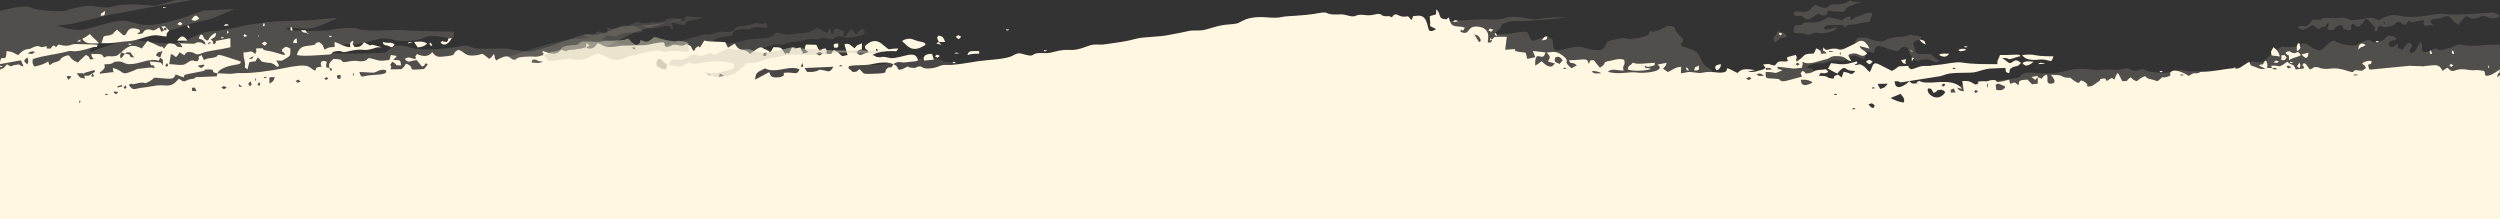 <?xml version="1.0" encoding="UTF-8"?> <!-- Creator: CorelDRAW 2017 --> <svg xmlns="http://www.w3.org/2000/svg" xmlns:xlink="http://www.w3.org/1999/xlink" xml:space="preserve" width="677.333mm" height="59.379mm" style="shape-rendering:geometricPrecision; text-rendering:geometricPrecision; image-rendering:optimizeQuality; fill-rule:evenodd; clip-rule:evenodd" viewBox="0 0 557785.17 48898.54"><rect x="0" y="0" width="557785.17" height="48898.54" fill="#333333" stroke="none"/> <defs> <style type="text/css"> <![CDATA[ .fil5 {fill:#D6D0BD} .fil2 {fill:#FFF7E1} .fil3 {fill:#FFF7E1;fill-opacity:0.102} .fil1 {fill:#FFF7E1;fill-opacity:0.149} .fil0 {fill:#FFF7E1;fill-opacity:0.149} .fil4 {fill:#D5CFBC;fill-opacity:0.502} .fil6 {fill:#D6D0BD;fill-opacity:0.502} ]]> </style> </defs> <g id="Слой_x0020_1">  <path class="fil0" d="M557785.17 3588.33c0,0 -958.8,-958.72 -2266.11,-784.39 -1307.31,174.34 -7800.37,610.05 -9543.4,392.15 -1743.02,-217.9 -1961,-130.69 -4771.7,326.85 -2810.69,457.54 -4967.77,217.82 -6166.13,-65.39 -1198.36,-283.2 -2178.82,65.39 -3072.16,392.23 -893.33,326.85 -936.98,936.9 -2069.95,348.59 -1132.97,-588.31 -2483.76,43.48 -2941.38,87.13 -457.62,43.65 -2462.11,326.93 -2680,152.59 -217.9,-174.34 -1154.8,-501.18 -1154.8,-501.18l-1699.54 65.39c0,0 -653.61,108.95 -1285.49,0 -631.87,-108.95 -1873.8,43.56 -1873.8,43.56l-414.06 348.59 -1808.41 -21.74 -610.05 762.56c0,0 -653.7,871.59 -1329.13,697.26 -675.44,-174.34 -1394.44,43.65 -1394.44,217.9 0,174.25 566.4,631.87 1220.1,566.49 653.7,-65.39 1939.1,-1242.01 2353.16,-915.16 414.06,326.85 740.82,936.98 1220.18,653.7 479.36,-283.28 1307.31,-501.18 1307.31,-501.18 0,0 828.03,-1220.18 762.64,-566.49 -65.39,653.7 -588.31,1024.02 -21.82,1307.31 566.49,283.28 1220.18,174.34 1416.26,-305.03 196.08,-479.36 1568.85,-936.9 1699.54,-522.92 130.69,413.97 -152.59,610.13 631.79,806.21 784.39,196.08 1546.95,239.72 1307.31,-370.41 -239.64,-610.13 370.49,-1154.88 675.52,-762.64 305.03,392.23 675.52,719 1154.8,370.41 479.28,-348.59 827.95,-784.39 936.9,-936.9 108.95,-152.51 392.23,-1263.75 1198.36,-217.9 806.13,1045.85 1525.21,1350.95 1307.31,1655.98 -217.9,305.03 -43.65,718.92 283.2,697.18 326.85,-21.74 544.75,-1263.66 544.75,-1263.66 0,0 980.46,348.59 1154.8,-21.82 174.34,-370.41 -239.72,-1111.15 152.51,-762.56 392.23,348.59 -1089.41,1372.69 479.36,1045.85 1568.77,-326.85 1547.03,-152.51 1852.06,-697.26 305.03,-544.75 1394.44,-544.66 1394.44,-196.08 0,348.59 1176.54,392.15 1176.54,392.15 0,0 370.49,-1198.36 828.03,-784.39 457.54,413.97 893.33,174.25 1568.77,43.56 675.44,-130.69 1263.66,-305.03 1481.56,-261.46 217.9,43.56 -43.56,392.23 -87.13,762.64 -43.56,370.41 653.61,653.53 1045.85,435.71 392.23,-217.82 239.64,-65.39 980.46,0 740.82,65.39 -1089.41,-827.87 -305.03,-1220.1 784.39,-392.23 1220.18,-305.11 1961,-392.23 740.82,-87.13 1590.59,-1089.41 2505.67,21.82 915.08,1111.23 1721.28,1568.77 1873.8,1307.31 152.51,-261.46 -566.57,152.43 305.03,-653.7 871.59,-806.13 936.9,-1525.21 1743.11,-936.9 806.21,588.31 1699.46,261.54 2178.82,87.21 479.36,-174.34 1045.85,-566.57 1743.11,-196.16 697.26,370.41 1350.95,326.85 1634.16,392.23 283.2,65.39 1416.34,-522.92 1416.34,-522.92z"></path> <path class="fil0" d="M440998.39 19406.8l3137.54 -1307.31c0,0 6275.08,-435.8 6623.67,-1045.85 348.59,-610.05 784.39,-1045.85 3660.46,-784.39 2876.08,261.46 4531.98,87.21 7146.59,-610.05 2614.62,-697.26 5926.49,0 5926.49,0 0,0 2614.54,-261.54 4009.05,-87.21 1394.52,174.34 2832.43,-501.27 3333.62,-305.11 501.18,196.16 1133.06,610.21 1590.59,566.57 457.54,-43.65 1241.92,-370.41 1503.38,-435.8 261.46,-65.39 958.8,392.23 1503.47,544.75 544.66,152.51 3682.21,522.84 4902.39,130.69 1220.18,-392.15 2309.59,-566.57 3355.44,-283.28 1045.85,283.28 3420.74,43.65 4597.36,43.65 1176.62,0 5599.65,-261.46 6384.03,-435.8 784.39,-174.34 1089.49,217.9 1961,-631.87 871.51,-849.77 2026.31,-1198.44 2614.62,-958.72 588.31,239.72 1939.1,87.21 2069.87,-283.2 130.77,-370.41 3486.21,-3159.36 3791.24,-3093.98 305.03,65.39 2854.34,152.51 3507.95,-65.39 653.61,-217.9 1198.36,-1132.97 2353.16,-348.59 1154.8,784.39 2266.03,1546.95 3159.36,980.46 893.33,-566.49 2048.13,-2483.93 3028.59,-1743.11 980.46,740.82 4205.21,1089.41 4662.75,740.82 457.54,-348.59 2091.61,-1111.23 2701.74,-1089.41 610.13,21.82 588.31,980.46 2462.11,370.41 1873.8,-610.05 1089.41,-1786.67 3028.59,-1111.23 1939.18,675.44 -762.64,849.77 -936.9,1307.31 -174.25,457.54 -65.3,1111.23 697.26,1002.28 762.56,-108.95 1285.57,-1111.23 1263.75,-522.92 -21.82,588.31 -326.85,719 239.64,893.33 566.49,174.34 653.7,392.15 1002.28,-65.39 348.59,-457.54 828.03,-1546.95 1590.59,-1024.02 762.56,522.92 -283.28,1329.13 -239.72,1459.82 43.56,130.69 -21.74,936.98 849.77,435.8 871.51,-501.18 1307.31,-2680 1786.67,-2004.57 479.36,675.44 -457.62,1873.8 762.56,1939.18 1220.18,65.39 1503.47,-501.18 1873.88,-653.7 370.41,-152.51 806.21,-174.25 1045.85,130.77 239.64,305.03 1590.59,-108.95 1721.28,-152.51 130.69,-43.56 501.02,-261.46 697.18,-152.51 196.16,108.95 1329.21,-522.92 1459.9,-588.31 130.69,-65.39 849.77,-392.23 1721.28,-130.77 871.51,261.46 3399,152.51 3399,152.51l2287.77 -217.82 2549.64 0 0 12615.55 -120708.87 0c0,0 -1503.71,751.86 -1874.04,425.01 -370.33,-326.85 -1242.01,-828.03 -1045.85,-1111.23 196.16,-283.2 261.54,-1459.82 348.67,-1917.36 87.13,-457.54 1438.08,-719 1568.77,-675.44 130.69,43.56 849.69,239.64 1285.49,-65.39 435.8,-305.03 1394.44,-806.21 1612.33,-588.31 217.9,217.9 1263.75,697.18 1547.03,784.39 283.28,87.21 479.69,-32.78 479.69,-32.78z"></path> <path class="fil0" d="M396026.47 14907.69c305.03,-893.33 1699.46,-980.46 1917.36,-893.33 217.9,87.13 980.46,-871.59 980.46,-1002.28 0,-130.69 588.31,152.51 1416.26,65.39 827.95,-87.13 1612.42,522.92 2069.95,-261.46 457.54,-784.39 1764.93,65.39 2571.05,-631.87 806.13,-697.26 1416.18,-1590.51 2222.38,-1350.87 806.21,239.64 2723.57,522.92 3573.34,108.95 849.77,-413.97 2614.62,-326.93 2832.52,-762.64 217.9,-435.71 413.97,-1699.46 1263.75,-1764.85 849.77,-65.39 1743.11,-65.47 1982.74,130.69 239.64,196.16 2788.95,1133.06 3660.46,501.18 871.51,-631.87 2592.88,-806.21 3791.24,-849.77 1198.36,-43.56 1459.9,-501.1 2048.13,-392.15 588.23,108.95 2549.15,196.08 2309.51,610.05 -239.64,413.97 -1830.23,849.85 -1808.41,1176.62 21.82,326.77 261.46,936.9 370.41,1285.49 108.95,348.59 21.74,1133.06 1198.36,1176.62 1176.62,43.56 2178.82,-196.16 2505.67,130.69 326.85,326.85 1045.93,1089.41 1329.13,1089.41 283.2,0 435.71,610.13 -174.34,610.13 -610.05,0 -1568.77,-762.73 -2505.67,-675.52 -936.9,87.21 -1655.98,566.49 -2331.42,174.34 -675.44,-392.15 -326.85,-217.82 -980.46,-1176.54 -653.61,-958.72 -370.41,-1961.09 -1568.77,-1721.37 -1198.36,239.72 -501.18,1220.18 -2309.59,740.82 -1808.41,-479.36 -3137.62,-1220.1 -3573.34,-915.08 -435.71,305.03 -784.3,1241.84 -740.74,1438 43.56,196.16 -1307.31,-479.28 -1830.23,-174.25 -522.92,305.03 283.28,1634.16 -522.92,1568.77 -806.21,-65.39 -1546.95,-1045.93 -2571.05,-653.7 -1024.11,392.23 -1394.44,1154.71 -1982.74,1089.41 -588.31,-65.3 -2113.6,-239.72 -2810.78,0 -697.18,239.72 -1634.07,653.7 -2113.43,544.75 -479.36,-108.95 -2244.29,326.85 -2244.29,326.85 0,0 -740.82,370.41 -980.46,522.92 -239.64,152.51 653.61,152.59 1154.8,326.85 501.18,174.25 588.31,653.61 217.9,1220.1 -370.41,566.49 610.05,2091.69 610.05,2091.69 0,0 588.31,1677.8 -152.51,2069.95 -740.82,392.15 -2200.64,1111.15 -3464.39,1329.05 -1263.75,217.9 -7582.47,544.75 -9172.98,762.64 -1590.51,217.9 -5054.9,-1067.67 -5054.9,-1067.67 0,0 1655.9,-4771.7 1982.74,-4858.82 326.85,-87.13 1547.03,-457.54 2941.47,-827.95 1394.44,-370.41 2658.18,-1154.8 2658.18,-1154.8l1285.57 43.56z"></path> <path class="fil0" d="M396832.6 7020.27c-174.25,-21.82 -392.15,-43.65 -457.54,501.1 -65.39,544.75 -719.08,544.75 -653.7,1111.23 65.39,566.49 -43.48,1111.15 784.47,457.54 827.95,-653.61 893.25,-697.26 1329.05,-675.44 435.8,21.82 915.16,-43.48 653.7,-610.05 -261.46,-566.57 -1655.98,-784.39 -1655.98,-784.39z"></path> <path class="fil0" d="M400209.86 3250.86c0,0 -217.98,-762.64 915.08,-697.26 1133.06,65.39 1960.92,283.28 2614.62,-305.03 653.7,-588.31 936.9,-1242.01 1568.77,-1067.67 631.87,174.34 1416.26,893.25 2309.59,457.54 893.33,-435.71 0,-348.51 1045.85,-588.23 1045.85,-239.72 87.13,-0.08 1459.82,-87.21 1372.69,-87.13 1568.77,-261.38 1743.11,-326.77 174.34,-65.39 784.47,-653.61 1133.06,-479.36 348.59,174.25 0,261.46 1132.97,261.46 1132.97,0 1220.18,-21.82 1220.18,-21.82 0,0 -2178.99,762.64 -2919.73,1067.67 -740.74,305.03 -501.18,1198.36 -1416.26,1198.36 -915.08,0 -1525.21,-283.28 -1917.36,-130.77 -392.15,152.51 -1024.02,-479.28 -1350.87,87.21 -326.85,566.49 -87.13,871.51 -1045.85,827.95 -958.72,-43.56 -435.71,-828.03 -1459.82,-130.77 -1024.11,697.26 -1655.9,1198.44 -2353.16,915.16 -697.26,-283.28 -740.9,-893.33 -1459.9,-675.44 -719,217.9 -1220.1,-305.03 -1220.1,-305.03z"></path> <path class="fil0" d="M400493.06 5669.31c0,0 -806.13,1503.38 87.21,1677.72 893.33,174.34 1655.98,-87.04 2091.69,196.16 435.71,283.2 893.25,348.59 1699.46,-65.39 806.21,-413.97 958.72,-43.56 1961,-43.56 1002.28,0 2636.44,-435.8 2832.52,-631.87 196.08,-196.08 1132.97,-697.18 675.44,-675.44 -457.54,21.74 -2287.85,675.44 -2701.83,413.97 -413.97,-261.46 87.29,-958.64 1045.93,-936.9 958.64,21.74 2919.64,-21.82 2919.64,-21.82l588.31 544.75c0,0 239.64,-435.8 610.05,-544.75 370.41,-108.95 1176.54,-152.43 1438,-130.69 261.46,21.74 1307.39,-348.59 1764.93,-370.41 457.54,-21.82 1590.51,-217.9 1590.51,-217.9 0,0 784.47,-1808.41 610.13,-1939.18 -174.34,-130.77 -980.46,-130.69 -1568.77,108.95 -588.31,239.64 -1808.49,784.47 -2004.57,740.82 -196.08,-43.65 -958.72,849.69 -1220.18,653.61 -261.46,-196.08 370.41,-1045.76 -784.39,-610.05 -1154.8,435.71 -893.33,915.08 -1568.77,653.61 -675.44,-261.46 -130.69,-195.99 -827.95,-283.2 -697.26,-87.21 -1677.72,-370.41 -1677.72,-370.41 0,0 -87.21,-43.65 -697.26,348.59 -610.05,392.23 -1721.28,762.64 -1721.28,762.64 0,0 -1198.44,87.13 -1372.69,87.13 -174.25,0 -1808.33,-87.13 -1895.54,174.34 -87.21,261.46 -893.42,479.28 -1024.11,435.71 -130.69,-43.56 -849.77,43.56 -849.77,43.56z"></path> <path class="fil0" d="M322032.63 4754.57c1176.62,0 8802.57,-523.01 9543.4,-435.8 740.82,87.21 3093.98,174.34 4444.85,-348.59 1350.87,-522.92 4052.7,0.08 4967.77,174.34 915.08,174.25 1394.44,348.67 3399,-43.56 2004.57,-392.23 5490.7,-174.34 5229.24,-174.34 -261.46,0 -8671.88,871.59 -10327.78,740.82 -1655.9,-130.77 -4314.16,348.67 -4401.29,1263.75 -87.13,915.08 -3137.54,1830.15 174.34,1699.46 3311.88,-130.69 5534.34,-1089.33 5926.49,-130.69 392.15,958.64 566.57,2048.05 1786.67,1394.44 1220.1,-653.61 3442.65,-740.82 3616.9,0 174.25,740.82 -87.13,2658.18 1307.31,2353.16 1394.44,-305.03 4096.26,-1002.28 5011.34,-784.39 915.08,217.9 4314.08,1307.31 5098.46,305.03 784.39,-1002.28 392.32,-1263.75 1089.49,-1568.77 697.18,-305.03 3573.26,-958.64 4096.18,-610.05 522.92,348.59 4314.08,-348.59 4706.31,-827.95 392.23,-479.36 261.46,-1045.85 958.72,-740.82 697.26,305.03 3268.31,-1176.62 3268.31,-1176.62 0,0 1612.33,-348.51 1830.23,610.13 217.9,958.64 1045.85,1394.44 1655.9,2222.38 610.05,827.95 -1612.33,1263.83 697.26,1917.44 2309.59,653.61 2745.31,1263.66 3224.67,2222.38 479.36,958.72 653.61,1525.21 1307.31,2004.57 653.7,479.36 1307.31,871.51 1307.31,871.51 0,0 -174.34,2004.57 87.13,2222.47 261.46,217.9 -4706.31,1568.77 -4706.31,1568.77l-44317.81 2048.13 -10981.39 -16777.2z"></path> <path class="fil1" d="M-0 2440.28c0,0 5532.86,-1568.77 6840.17,-784.39 1307.31,784.39 7320.85,1045.85 7930.98,697.26 610.13,-348.59 4444.85,-1220.18 5752.16,-1045.85 1307.31,174.34 3224.75,697.26 5316.44,0 2091.69,-697.26 8715.36,0 8715.36,0l4706.31 -1307.31 3573.34 0c0,0 -11678.65,2004.57 -12724.5,2266.03 -1045.85,261.46 -5664.95,958.72 -6885.13,1307.31 -1220.18,348.59 -5316.44,1307.31 -5316.44,1307.31l-1917.36 435.71 -3224.67 435.8c0,0 3747.67,1220.1 5752.16,871.51 2004.49,-348.59 6798.01,-2091.61 9151.16,-2004.49 2353.16,87.13 3224.59,1481.64 7495.18,784.39 4270.6,-697.26 10197.01,-3050.41 10197.01,-3050.41l6972.34 -348.59 -5142.11 2178.82c0,0 -6187.96,1394.52 -7320.93,2004.57 -1132.97,610.05 -6187.87,1481.56 -6187.87,1481.56l-5926.49 871.59 -7669.52 1568.77 87.13 1568.77c0,0 7756.64,-3224.75 10022.67,-2788.95 2266.03,435.8 8976.91,1307.23 10894.27,348.59 1917.36,-958.64 4357.72,-2265.95 6187.96,-2265.95 1830.23,0 7146.59,-1220.26 7930.98,-1394.52 784.39,-174.25 2091.69,-261.46 4183.39,-610.05 2091.69,-348.59 10284.14,-348.59 10807.06,-522.92 522.92,-174.34 5054.98,-435.8 5054.98,-435.8 0,0 -3573.34,1830.23 -5665.03,2266.03 -2091.69,435.8 -6362.29,-610.05 -5665.03,174.34 697.26,784.39 9325.5,348.59 9325.5,348.59 0,0 4706.39,-1045.76 6710.88,-348.59 2004.49,697.18 6885.21,174.34 9151.16,261.46 2265.95,87.13 6972.26,261.46 6972.26,261.46l5142.11 87.13c0,0 348.59,1568.77 -522.92,1568.77 -871.51,0 -4009.14,-1220.18 -6187.96,-174.34 -2178.82,1045.85 -6100.66,697.26 -6710.8,435.8 -610.13,-261.46 -2004.49,-523.01 -3399,-174.34 -1394.52,348.67 -2789.04,697.34 -4532.06,1133.06 -1743.02,435.71 -1830.23,-435.71 -3921.93,261.46 -2091.69,697.18 -6013.62,1830.23 -6013.62,1830.23 0,0 3137.54,-348.67 4706.31,-87.21 1568.77,261.46 10371.26,0 11242.86,-87.13 871.59,-87.13 1307.31,-2527.49 5490.7,-1220.18 4183.39,1307.31 12637.37,-435.71 12637.37,-435.71 0,0 1394.52,522.84 2004.57,697.18 610.05,174.34 6798.01,0 6798.01,0 0,0 3921.93,697.26 5316.36,697.26 1394.44,0 8453.9,-2527.49 8453.9,-2527.49 0,0 4270.6,-1830.23 5577.91,-1307.31 1307.31,522.92 5403.49,-1481.56 5403.49,-1481.56 0,0 2091.69,-435.8 4619.19,-435.8 2527.49,0 8279.65,-958.72 8279.65,-958.72l4183.39 -1132.97 -6145.79 1437.67 -6840.17 2048.46 -6100.75 3137.54 -2614.62 2788.95 -5316.44 2440.36 -24054.48 4357.64 -98483.96 1568.77 -5097.06 0 0 -18999.58z"></path> <path class="fil2" d="M413400.13 24185.67c292.34,-292.34 888.97,379.22 322.24,150.04 -6.59,-2.72 -713.65,241.45 -322.24,-150.04zm-335252.13 -13654.07c-1322.79,-25.36 -2306.63,-811.15 -3511,-1186.91l40.93 1126.71c-1395.18,114.96 -1254.93,21.49 -2265.45,616.39 -398.66,-1017.02 -338.38,-1128.44 -1236.73,-1718.24 -2008.03,552.49 883.53,441.56 -2872.54,904.2 -1236.57,152.35 -1757.27,871.92 -2066.25,2000.94 1528.75,368.27 4884.52,12.85 6761.69,-78.4 1715.77,-83.34 454,-523.09 1994.36,-769.81 1503.8,-240.87 1086.2,429.37 2407.01,102.86 3670.59,-907.17 3201.86,-75.6 5275.02,-537.91 1278.73,-285.18 885.26,-458.44 2445.31,-459.84l-2049.28 -564.26c-555.37,103.18 -129.37,457.46 -1827.02,-547.96 -611.61,846.89 -928.99,1155.7 -2149.75,1037.53 -921.66,-1269.26 42.58,-491.8 -365.22,-1377.8 -832.23,654.68 -568.13,213.2 -581.06,1452.49zm-22635.1 2539.93l1064.29 -544.58c-512.14,862.7 -67.12,594.24 -1064.29,544.58zm-18327.19 -6897.57c-165.19,817.33 236.26,415.87 -581.06,581.06l28.9 -532.97 552.16 -48.09zm-581.06 581.06l-581.97 370.58 -493.44 -1035.06c-1766,1326 -1438.58,293.66 -2659.58,501.43 -1351.12,229.84 -282.87,1148.62 -2340.89,959.87 773.27,-573.82 707.14,-100.55 655.75,-896.46 -3423.21,-1335.14 -2529.63,1738.16 -3740.51,1139.31l-295.97 -250.18c-1443.43,-1284.66 -830.58,-954.6 -1512.11,-488.83 -482.98,330.06 -19.11,404.01 -1028.31,773.35 -528.03,193.28 -700.39,23.31 -1466.16,278.92l-522.59 1539.04c1764.52,13.09 2545.44,-37.63 4133.98,-265.5 1429.85,-205.05 2228.15,-122.78 3571.11,-462.4 1265.39,-320.01 3412.01,-1162.13 4687.04,-1043.54l2124.88 282.21c231.82,-1399.05 -129.95,-302.72 580.98,-1303.19l-531.16 -680.62c-596.63,-393.55 44.72,-286.08 -1162.13,-290.53l581.06 871.59zm326536.77 8715.28c1286.56,593.09 4693.71,230.09 5179.41,-99.56 -1394.11,-640.03 -850.84,542.85 -1402.75,-771.95 713.81,330.06 416.69,429.7 1354.08,218.64 1348.57,-303.71 754.9,-285.01 970,-799.62 -1501.74,0 -3977.76,486.52 -4938.7,-49.82 -808.35,1047.58 -827.04,284.6 -1162.04,1502.31zm-161815.85 -6391.2c304.53,757.62 -54.19,48.5 387.38,483.97 642.99,633.93 1868.85,2226.01 4297.94,713.81 610.38,-379.96 274.14,111.83 469.23,-542.11 -884.28,-642.5 -440.16,-52.46 -2847.17,-968.44 -701.54,-266.98 -1567.21,-117.1 -2307.37,312.77zm249841.26 3195.6c725.34,1104.89 2185.66,1191.44 3664.25,1033.08 2681.57,-287.24 2764,1267.62 3308.09,-742.55 -5408.43,0 -3296.56,-624.54 -6972.34,-290.53zm-432814.68 -3585.77c832.23,1280.22 2141.02,971.16 3726.84,971.16 -438.43,-615.07 -1312.5,-1165.91 -2008.69,-2058.51 -506.21,357.4 -1213.43,826.3 -1718.15,1087.35zm491548.13 3079.48c891.36,1227.92 778.37,-295.39 821.77,1668.33 1185.1,-781.17 1604.51,-512.71 2639.49,-1137.17 -982.03,-1367.59 -632.86,-257.26 -1693.37,-460.91 -609.06,-117.02 -849.28,-785.7 -1767.89,-70.24zm-303710.7 1743.02l2152.39 -199.95 -385.07 -1277.25c-1140.63,-57.48 -2210.36,331.21 -1767.32,1477.2zm300656.17 -1137.17l1840.44 225.39c-230.66,-885.68 -685.15,-1565.72 -1450.27,-2068.06 -485.62,965.56 -693.72,810.98 -390.18,1842.67zm-414462.62 -3004.71l813.62 1209.81c893.66,-126.9 1587.05,-219.46 2091.53,-919.27 -1122.76,-527.62 -1859.38,-387.79 -2905.15,-290.53zm-4332.77 605.93c-280.4,-198.88 -71.64,-198.3 -562.29,-358.14 -492.37,-160.5 -407.47,-70.08 -565.17,-77.74 -925.78,-44.96 -480.27,80.37 -1512.03,-170.05 231.98,634.59 -122.45,319.77 457.21,660.45 714.96,420.15 -142.88,-113.31 624.13,145.02 797.89,268.71 799.78,725.5 1558.15,-199.53zm121409.59 -605.93l1452.57 0c-508.1,-1011.51 -370.99,-1159.82 -1452.57,-1452.49 -594.9,670.74 -440.08,295.47 0,1452.49l-581.06 290.53 -290.45 290.53 -580.9 135.3 580.9 -135.3 290.45 -290.53 1144.5 358.14 -563.44 -648.67zm6391.28 2905.15c1201.16,-289.38 1264.57,-290.53 2614.62,-290.53l0 -580.98c-1946.59,0 -2316.59,-152.27 -2614.62,871.51zm235390.37 1792.85c618.29,1031.77 1638.93,443.95 2490.1,-290.45 -942.33,-73.21 -1776.62,-264.43 -2490.1,290.45zm-411731.8 -4988.44l2324.09 0c-811.31,-1235.91 -1501.74,-1282.77 -2324.09,0zm60161.08 315.4c-1312.25,-157.62 -710.68,-421.96 -1402.75,49.74 552.4,863.94 1722.68,680.62 2539.93,-946.2 -1674.1,244 -246.23,-109.28 -1137.17,896.46zm-56965.48 -4963.66c832.81,369.92 972.14,214.52 1767.98,-265.58 -736.13,-1025.26 -1076.48,-812.88 -1767.98,265.58zm340265.61 11255.29c652.79,-181.17 881.23,-547.63 1037.53,-1328.06 -923.97,19.85 -1762.95,316.8 -1037.53,1328.06zm49677.74 -3411.44c923.72,503.16 1630.37,574.72 2249.39,-290.53 -333.77,0 -891.36,-40.02 -1189.88,-22.15 -11.86,0.74 -438.6,23.14 -528.52,41.83 -654.11,135.96 -250.34,58.06 -530.99,270.85zm76339.34 1111.81c1032.42,-9.8 535.36,273.24 1202.72,-530.83 -667.37,-803.98 -170.3,-520.95 -1162.04,-531.16l-40.68 1061.99zm4541.78 -1241.68c936.9,1201.32 1486.5,907.42 1500.09,-401.37l-1500.09 401.37zm-1064.71 -741.65c259.32,-170.3 239.8,27.5 539.31,-376.75 739.18,-997.59 192.21,-65.63 153.83,-630.14 -68.35,-1005.91 -56.08,-638.05 -427.56,-761.08 -417.35,833.14 -265.58,708.46 -265.58,1767.98zm13728.76 -315.4c768.99,-932.2 628.58,-318.86 1618.59,-1037.61 -1056.14,-783.48 -1650.46,-107.88 -1618.59,1037.61zm-340074.64 -456.55c951.39,97.58 890.86,-38.38 921.33,-921.33 -840.63,16.14 -1240.03,5.93 -921.33,921.33zm230210.87 3170.73c806.95,601.57 763.96,785.79 1477.53,-74.69 -589.13,-338.38 -805.47,-618.45 -1477.53,74.69zm-38322.8 1909.04c1162.95,-12.02 1068.74,32.94 1037.53,-1087.35 -925.78,539.97 -827.78,31.79 -1037.53,1087.35zm46142.94 -2272.29c629.57,917.22 368.11,684.33 1136.02,794.84 -309.55,-800.36 -180.84,82.35 -24.95,-1037.53l-1111.07 242.69zm-358735.02 -3828.46c1117.99,-39.86 873.82,308.4 747,-1087.35 -748.89,623.47 -585.67,193.61 -747,1087.35zm389237.77 7603.14l0 -290.53 580.9 -135.3 -580.9 135.3 -1399.46 258 827.37 646.86 572.09 -614.33 0 1452.57 -1277.09 132.42 -1016.78 -1033.17c-2435.92,133.9 -1607.56,351.14 -2063.86,1241.02 -1079.2,-831.24 -491.3,-660.45 -1767.98,-315.4 -505.55,-1044.61 72.63,-39.94 -240.71,-921.33 -4603.62,1247.69 -1602.12,-121.88 -4010.95,107.47 -578.1,55.01 -268.87,127.07 -825.89,227.78 -946.7,171.29 -15.73,-44.63 -1055.89,12.85 -2518.1,139.25 135.14,205.55 -1610.77,764.13 -181.83,-79.14 -1110.99,-605.44 -1130.34,-612.77 -748.23,-281.88 -968.6,-184.05 -1849.5,-184.05l366.38 2311.73c-934.34,-195.66 -1004.92,-124.68 -1528.42,-859.16l1112.47 297.45c-1415.93,-2234.08 -5830.47,-1389.58 -6632.4,-1420.29 -1136.76,-43.56 -1935.97,151.03 -2880.11,-354.6 -1691.8,641.1 782.33,430.94 -972.56,569.95 -851.75,67.44 -679.47,-76.67 -1276.84,-495.25 -1023.2,1010.02 -3211.74,2333.39 -3257.53,-12.11 1313.65,-48.67 999.9,222.76 1337.12,265.33l8824.48 -1388.34c412.33,-70.41 616.47,-229.02 1337.2,-431.35 2003.33,-562.45 5432.06,-124.02 6721.83,-537.83 685.15,-219.79 2304.73,-686.14 2986.02,-728.72l3468.09 -153.34c286,757.7 -268.87,889.05 852.74,1193.5 301.15,-641.01 -196.82,-799.62 715.13,-1293.56 817.16,-442.55 1064.79,47.43 1924.36,-1005.66 -1562.76,-1396.08 -1673.52,248.12 -2664.44,0l-1492.18 -1100.77c1709.51,-54.6 1008.21,386.06 1904.51,218.8 378.98,-70.66 1529.74,-527.54 2177.42,-645.3 -297.61,-194.59 92.64,-417.43 -1722.02,-293.66 -975.19,66.54 -1896.52,52.95 -2876.41,52.95 -26.11,45.37 -48.83,78.56 -55.17,147.16l-230.42 584.11c-229.26,658.97 -265.41,-54.52 -295.39,1302.29 -2792.16,0 -5374.01,58.3 -8055.16,-372.8 -1103.16,-177.38 -3341.69,324.46 -4519.54,456.88l-1946.59 206.62c-92.07,17.62 -355.34,83.59 -445.51,95.53l-1757.02 27.5c-740.74,120.48 -1621.47,556.93 -2450.08,735.8 -1675,-645.79 787.84,-882.22 -2230.45,-675.02 -745.27,51.14 -351.47,-106.23 -1016.78,337.22 -44.22,29.48 -108.29,90.5 -154.41,122.29 -48.67,33.6 -115.37,91.24 -166.18,125.5 -53.36,35.9 -126.82,88.11 -180.84,122.62 -8.48,5.44 -535.61,289.71 -608.98,333.35l-2570.73 -1301.38c-1857.66,-1044.04 -1604.76,220.78 -2343.11,1553.87 -897.7,-593.99 -622.32,-782.74 -1388.42,-1300.23 -1174.15,-793.2 -845.32,-221.11 -2097.79,-251.91 806.7,-598.52 782.99,-202.5 581.06,-821.77 -2809.05,784.8 -2912.48,751.36 -5760.48,390.18l-699.07 1245.96 2073.74 1085.29c1673.68,-2056.2 1726.97,-1046.09 2504.35,-770.22 408.95,145.1 1034.73,126.57 1541.1,181.99 -1049.8,1260.12 -768.16,414.22 -2614.62,190.89l-440.08 1266.96c-964.4,-683.67 -551.75,-746.42 -1339.51,-452.02 -947.03,354.02 419.49,953.37 -1374.42,576.62 -462.4,-97.17 -398.9,-203.24 -485.7,-245.9 -303.13,-148.97 -682.44,-249.19 -1855.1,-249.19 573.4,-1365.86 566.49,-1.24 2083.38,-871.51 -784.96,-946.37 -267.31,-514.61 -1370.72,-496.74 -1973.77,32.12 -1831.8,587.98 -2806.91,746.09 -1657.96,268.96 -456.22,-147.65 -1607.72,-465.2 -659.13,920.1 -327.09,103.43 -124.51,1328.06 -1040.33,106.4 -3818.82,1141.7 -4404.66,953.53 -1274.95,-409.61 388.53,-451.28 -2240.5,-599.34 -1495.48,-84.24 -1409.59,85.56 -1439.4,-1466.41 3003.06,0 1298.58,687.13 3751.79,-365.22 -1365.45,-672.8 -633.93,391.25 -1137.17,-796.82l3685.75 411.42c205.3,1.4 1461.39,-146.34 1784.2,-170.71 190.48,-1052.93 344.55,-639.7 74.69,-1328.06 626.68,155.39 476.56,185.78 504.72,194.02 1348.65,395.53 2927.47,-294.15 4425.33,-674.69 72.22,-18.36 266.57,-49.49 335.99,-68.02 1374.18,-367.53 846.56,-828.03 2841.74,-725.01 1876.43,96.84 1535.34,966.3 2881.93,1124.33 -400.63,-759.52 -707.72,-890.7 -630.8,-1452.57 2497.35,-1012 2567.51,1188.56 4166.75,-240.71 -688.37,-843.35 -1488.07,-823.83 -1693.28,-1693.28l2195.78 599.1c-639.53,-1361.99 -1517.8,-2286.78 -2789.36,-1433.47 -50.07,33.6 -106.15,99.81 -153.91,136.62l-2732.21 1354.08c-1407.78,438.19 -845.24,-121.38 -2395.81,-70.82 -1538.05,50.15 -1334.32,851.25 -2258.78,-294.98 -8.32,1532.54 -178.7,158.19 771.87,1352.93 -2591.48,280.65 -121.8,-220.78 -2324.09,-1112.22l-549.61 1145.41c-2757.58,81.2 -1636.54,361.93 -3808.12,1809.48 -627.26,-1289.19 548.53,-32.2 -240.71,-1502.31l-1867.54 506.29c-203.49,905.36 721.47,678.32 -190.89,971.16 -1624.19,0 -1663.72,-299.75 -2589.75,896.38 -1785.52,-260.39 -537.66,-505.3 -2614.62,-240.71l556.11 796.9c-272.5,94.13 -327.09,337.55 -1409.75,555.7l-348.75 84.9c-9.14,2.22 -54.85,82.27 -612.6,172.03 -698.33,112.33 -1011.84,56.41 -1671.13,-15.81l1706.79 -322.57c-3093.65,-606.26 -3425.36,223.75 -3956.18,637.97 -4291.76,-2263.81 -677.17,-120.48 -3847.15,-81.11 -747.9,9.31 -1827.43,-244.66 -2916.43,-145.76 -1499.43,136.21 -1001.38,382.35 -2751.9,111.75 -1762.62,-272.5 -1581.37,6.09 -3101.14,189.82l67.53 -1471.76c-1490.21,119.98 -1993.7,781.59 -2972.68,1181.23l-1070.96 -741.4c572.99,-787.84 525.81,-284.19 805.38,-1317.03l-2007.53 374.12c2063.04,1661.58 -3279.18,1972.12 -4256.43,1832.04 -2475.36,-354.68 -3958.74,514.11 -6809.12,-172.61 649,-907.75 2188.87,-290.53 3486.13,-290.53 -475,-1224.88 541.95,-1018.67 99.64,-2423.73 -1223.97,-408.46 -2223.45,94.21 -3261.81,264.51 -1808.24,296.46 -422.87,518.39 -2141.76,1503.47 -505.47,-529.51 -757.62,-921.42 -1352.93,-1693.2 -1432.07,210.4 -482.41,-276.28 -1112.3,871.51 -391.9,-1611.02 -999.65,-846.64 -4432.33,-846.64 517.49,1221.75 366.62,48.01 1767.98,1137.17l-1187 655.67c-2214.15,-1691.8 -147.24,-1340.58 -1756.03,-2644.26 -1782.96,-1444.83 -2321.45,-892.92 -3763.73,-891.69 656.33,995.7 933.44,795.17 240.71,2033.64l1550.32 434.73c-544.5,587.24 -639.04,894.49 -1580.71,557.84 -540.13,-193.11 -885.18,-666.21 -1372.37,-1042.39 -880.65,536.35 -689.11,633.11 -1452.57,921.33 3.79,-4191.95 1606.65,-297.28 2324.17,-2905.15l-2865.7 -326.52 593.91 1391.72 -1795.4 387.38 -365.96 -1395.51c-5118.89,-427.73 334.09,-1075.08 -4572.74,-638.05l366.46 -2894.94c-3178.14,-34.42 -2697.46,-25.94 -3271.61,570.85 -654.11,-384.25 -326.85,-454.66 -506.37,265.58l506.37 -265.58c-246.06,646.2 -39.69,776.15 -971.16,680.62 -58.96,-583.78 571.76,-2107.83 -741.32,-3054.7 -322.57,-232.64 -767.34,-363.82 -1161.14,-427.32 -3042.92,-490.64 -1784.36,2099.35 -4173.42,1132.97 46.36,-1386.37 270.44,649.41 946.2,-946.2l-300.08 -102.94c-1931.77,-408.13 -2734.19,309.55 -3260.74,-2196.28 -903.63,650.9 -206.45,434.81 -983.43,381.28 -1488.31,-102.53 -735.06,-1354.33 -1847.03,-2149.26 -31.38,1560.62 200.61,926.36 -1402.75,1502.4 -71.64,1266.71 185.37,923.15 24.95,2199.57l1362.57 675.93c-720.32,414.96 -822.93,550.02 -1536.9,369.92 -544.42,-1095.26 -350.89,-3643.42 -2795.95,-3324.81 -1419.96,185.04 -441.15,-225.47 -1171.68,950.9 -1059.76,-1347 -640.93,-634.76 -1980.44,-780.1 -1155.78,-125.42 -1513.51,-1134.7 -2377.2,149.3 -1147.38,-516.83 -684.41,-109.11 -1552.96,-237.17 -1121.36,-165.28 -286.91,-263.6 -1184.2,-476.73 -789,-187.43 -1386.28,487.6 -3450.97,207.36 -2035.28,-276.28 -1729.19,644.31 -3356.35,190.56 -1924.77,-536.76 -1864.9,-236.18 -3528.87,-300.5 -1898.91,-73.46 -842.77,-761.99 -3477.32,-262.94 -3180.2,602.39 -7006.27,562.37 -7945.23,807.53 -2046.57,534.29 -4216.25,-330.47 -7007.59,234.04 -1656.89,335.08 -2352.66,1049.72 -3120,1238.05 -886.66,217.57 -2356.61,147.32 -3861.07,496.57 -1089.25,252.9 -2577.4,769.15 -3421.65,936.07 -1400.86,276.94 -2308.93,-82.02 -4006.34,351.31 -1339.26,341.92 -2392.77,451.61 -3631.48,726.25 -2453.62,544.01 -5845.71,390.42 -7773.69,941.92 -2196.11,628.17 -4433.82,839.97 -6663.36,1179.83 -1677.47,255.7 -2190.93,-241.94 -3929.59,428.55 -4195.16,1617.93 -3607.84,203.57 -7482.01,1255.76 -1589.77,431.76 -1493.91,250.92 -3064.91,267.8 -1979.29,21.33 -1270.17,750.13 -2629.61,524.82 -1755.38,-290.86 -1831.06,-911.78 -3575.23,82.43 -1368.33,780.02 -5645.68,931.05 -7522.77,1192.76 -1816.23,253.14 -5396.98,971.48 -7025.87,862.29 -1689.74,-113.23 -1662.32,465.94 -3339.22,708.87 -2526.17,365.96 -1934.49,-512.05 -3008.66,-365.39 -899.68,122.78 -267.31,411.26 -1609.12,275.3 -1413.46,-143.29 -244.58,-588.72 -1338.11,-37.63 -2456.01,1237.81 -1036.38,-164.12 -2760.38,-769.32 1380.35,-881.48 1484.53,-201.76 2808.31,-403.6 1739.15,-265.25 2059.74,-69.75 2736.33,-443.04 -323.55,-1199.35 -883.37,-1414.12 -2315.44,-1192.68 -323.8,50.07 -2508.55,738.43 -3732.27,709.2 -133,-3.21 -1210.05,-253.47 -1337.45,-266.81 -1203.63,-126.74 -370.41,119.65 -1348.81,52.79 -1126.14,-76.92 -265.66,-162.89 -1458.92,-489.41 1211.04,-773.27 2949.7,-857.51 4380.53,-879.75 1169.54,-18.12 812.05,290.7 1429.76,-572.83 -3075.86,2.72 -1320.65,800.28 -3819.98,-1126.63 -1261.77,-972.72 -2506.16,-548.29 -3658.65,620.34 230.17,1414.94 273.32,10.05 796.82,1377.8 -1288.12,142.55 -1712.97,1147.38 -2664.44,0 1237.72,-1481.56 1214.42,555.29 1211.87,-2033.55 -1037.78,480.35 -1002.12,224.24 -1643.46,1112.22 -880.74,-570.52 -1033.58,-1223.72 -2232.84,-921.33 -21.41,324.87 528.94,1793.92 680.71,2423.73l-1185.02 261.79c-948.51,-730.28 -521.28,-605.03 -1819.77,-1374.01 -1191.69,929.82 314.08,739.01 -1668.33,846.64 -311.28,-882.13 398.74,-10.38 -240.71,-1211.87 -1710.91,249.52 -149.88,185.7 -1402.75,531.24l-656.99 -1334.57 -2322.77 -51.63c-519.46,1136.76 -242.11,1085.21 556.03,1676.65l-1382.99 365.06c384.49,-1180.41 -9.31,359.29 -384.99,-1402.59 -2903.01,587.57 -147.41,22.81 -1909.12,24.95l-675.93 1362.48c-656.5,-243.43 -342.16,-210.9 -851.34,65.14 -865.91,-1399.46 -618.86,-1506.1 -2614.62,-1502.4 -375.85,547.55 -227.62,677.74 -871.51,1211.87 -21.41,-53.45 -23.8,-211.64 -29.15,-170.22 -5.11,38.87 -26.35,-139.91 -34.26,-159.02l-819.05 -393.55c-1082.99,-336.73 -566.82,-1224.88 -3475.26,1013.32 -1322.3,-1559.05 -2219.75,-102.94 -3386.57,-2324.09l-1520.84 939.7 -605.85 -1238.55c-1744.67,-162.56 -3366.89,-25.36 -4679.55,-356.91 -1857.98,3104.44 -399.32,491.05 -1750.35,1531.38 -451.94,348.09 -98.9,163.79 -548.86,817.65 -864.92,-831.98 -293.25,-930.47 -1056.55,-1306.49 -1436.68,-707.8 -521.36,419.57 -2306.3,16.22 -2023.18,-457.21 -1369.65,386.63 -2959.25,349.49 -785.21,-1173.08 356.25,149.47 -428.88,-1023.69 -1792.1,-39.36 -3299.61,706.07 -4856.19,638.05l-4582.7 125.01c-4425.91,729.54 -3470.32,-70.16 -5345.84,-566.82 -40.52,34.5 -939.53,1946.84 -2576.9,896.63l857.76 -315.32 -736.79 -620.59 -120.97 935.91c-724.52,173.26 -851.67,296.87 -1427.05,365.88 -398.57,47.76 -58.3,-68.43 -795.58,93.39 -58.39,12.85 -141.48,46.2 -199.29,60.12l-1246.86 108.95c-26.52,1.4 -107.63,0.08 -132.17,4.12 -1404.98,231.9 654.44,593.83 -1752,-62.42 -1194.65,1549.83 -2788.38,656.58 -4057.64,277.85 -310.05,924.3 396.43,-172.77 47.35,941.02 -837.83,127.07 -537.83,208.35 -1326.08,309.97 -661.52,85.23 -600.83,-44.3 -1558.81,-20.59 -4143.37,102.36 -2478.08,701.87 -3526.65,710.6 -1202.31,10.13 -766.84,-1792.43 -4061.1,173.18 -538.41,-922.24 -100.88,-636.57 -502.09,-1468.39 -706.65,915.4 -142.63,446.75 -1048.48,1102.01 -2162.02,-1678.13 -917.38,-1014.55 -3148.99,-762.56 -2403.64,271.43 -2246.02,-853.97 -3734.83,-1252.05 -1714.86,864.84 34.67,1138.99 -2641.3,1436.19 -1854.28,205.96 -2223.95,296.21 -3169,-904.95 -1352.68,1589.52 -3093.15,466.27 -3411.44,414.96 -812.38,1143.18 -2.8,177.71 -340.27,1112.3 -1262.51,-152.68 -1270,-660.28 -2373.91,-49.82 847.3,1181.4 1085.62,374.69 2664.36,290.53l1169.21 1437.26c1327.07,-391 -41.5,-722.54 1229.65,-640.44 -34.92,632.78 120.48,-4.45 -250.76,559.57 -161.16,244.83 -355.84,438.43 -504.56,627.34 -4305.6,373.62 -1969.24,-17.79 -3369.6,-891.61 -986.31,-615.49 -642.66,-3.87 -1153.15,412.82 -849.85,693.8 377.9,476.73 -2955.96,553.48 497.15,-1281.86 -648.51,-393.3 390.18,-1693.2 1555.1,786.28 22.73,779.44 1933.99,821.69 -131.76,-1498.69 -256.69,-1075.16 -1718.24,-1236.73 801.68,-1006.57 612.19,-120.97 655.75,-896.46l-1179.09 -197.23 -358.14 1115.76c-1661.74,162.97 -1970.89,313.42 -3324.06,-139.83 -2359.58,-790.4 -784.22,424.6 -3049.51,432.42 -859.57,2.96 -422.46,-146.09 -1606.24,-102.28 -721.47,26.76 -751.77,87.29 -1353.01,194.35 -2178.33,387.7 -55.83,-619.77 -3174.19,-622.57 -663.74,745.93 -1131.9,864.35 -871.51,2033.64l-692.32 -149.55c-233.71,-1027.98 648.59,-1333.08 -528.52,-1423.5 -748.56,-57.48 -858.83,527.21 -522.26,1282.52 -1374.75,119.41 -1117.49,169.97 -1427.62,896.38 -1651.45,-741.89 -843.02,-1898.83 -7458.21,-485.87 -2039.65,435.71 -6978.93,1131 -9086.6,996.27 -1069.65,-68.35 -1915.14,219.13 -2651.43,174.83l-2617.17 -129.04c678.07,-1607.8 4515.42,-1924.94 4672.88,-2006.96 676.18,-352.13 265.17,116.77 556.36,-607.66l-3490.41 -1130.83c-43.97,-10.38 -123.11,-36.81 -167.01,-48.42 -73.13,-19.35 -272.66,-102.69 -350.24,-120.23 -2274.43,-514.69 39.12,249.85 -2919.48,554.88 -544.09,56.08 -806.21,172.52 -1306.81,404.26l-560.31 -1115.68c-1643.13,1023.37 165.77,-72.47 -867.39,1381.34 -1264.82,36.56 -489.16,-331.29 -1583.02,-89.6l-993.64 619.19c-32.12,22.07 -95.61,77.74 -128.38,96.51 -786.86,450.21 -2490.85,27.5 -3611.55,29.56l375.35 -2269.16c1335.23,423.36 818.48,1424.99 1948.73,-395.2 1885.32,1452.16 569.12,-82.43 2196.44,-45.54 1544.23,35 1087.43,982.85 2869.16,239.47 1396,-582.38 3330.32,-599.34 6264.46,-1306.24l-21.82 -2009.51 -3185.8 609.31c-346.28,720.56 433.33,61.6 -494.35,794.35 -762.48,-1338.44 523.99,-90.09 -705.58,-1137.17 768.33,-475.41 1113.7,-335.91 1211.87,-1452.57 -477.14,174.58 -595.31,198.96 -1091.14,651.88l-406.15 465.53c-390.83,455.73 383.42,-37.3 -536.26,625.7 -1535.01,-1007.64 -230.66,-1015.54 -1377.88,-1377.88 -1279.72,1760.23 528.19,183.48 1087.35,2249.39 -970.5,-265.58 -527.45,-396.02 -1248.35,-486.94 -1200.83,-151.61 -432.91,152.1 -1471.35,302.06l-3090.6 -105.66 -74.69 -265.58 -214.44 167.34 289.13 98.24c470.55,429.29 349.58,265.41 581.06,871.51 -2066.91,-39.69 -747.41,-514.77 -2286.53,-805.63 -1078.7,-203.9 -1148.46,339.69 -1780.66,1145.98 -1061.16,-1255.18 197.06,186.93 -1570.42,-786.61l-2106.68 -956.5 -1305.83 1686.53c-2214.89,-1129.43 -3029.66,-526.22 -4604.03,878.26 -938.05,620.67 -410.93,654.85 -1488.15,835.94 -1158.34,194.76 -1336.13,-279.74 -2288.51,326.11 -683.59,-771.95 -56,-824.65 -2855.33,-821.69 49.33,1261.6 1081.92,1026.25 82.02,1198.28 -983.26,169.15 131.6,-392.97 -1318.76,-982.44l-1817.88 1717.99c-388.53,-272 -798.88,-408.37 -937.47,-511.64 -1290.1,-960.61 -534.12,-1368.82 -1832.13,-940.52 -35.41,11.69 -119.65,39.28 -154.32,52.87 -1509.48,590.45 -97.01,755.73 -2248.82,1372.53 -697.09,199.78 -307.41,106.81 -1019.25,607.91 -683.01,-977.91 65.55,120.07 -390.09,-871.51 -860.56,662.26 -2151.81,999.57 -3145.86,1162.04 -373.13,-965.72 -362.51,-429.29 -290.53,-1643.46 2293.62,-831.9 5358.69,-1053.01 7830.92,-1744.09 1262.02,-352.79 751.86,596.71 5292.97,-822.68 1620.73,-506.54 941.02,376.26 1351.94,-678.65l-4519.13 -117.84c-1863.17,-118.34 -1489.88,833.14 -4221.1,92.97l-556.19 605.85c-555.12,-731.35 -793.11,-257.92 -1162.04,290.53l-871.51 0 -115.37 -551.91c-2001.19,828.85 -902.23,-799.37 -3577.62,591.27 -278.43,144.69 -1478.76,-105.08 -2673.42,1438.08 -1031.68,-421.14 -1071.13,-756.72 -2639.49,-896.38 3.13,3241.88 -1381.26,-36.32 -1452.57,2905.07l4680.04 -862.45 579.42 1366.44c-1531.38,-263.44 -146.01,-615.57 -1883.84,-316.31 -1440.96,248.2 -282.54,640.03 -1823.48,-137.85 -1451.92,1822.41 -1185.76,348.67 -1552.14,1402.75l0 12201.49 0 20936.21 557785.17 0 0 -20936.21 0 -10748.92c-171.54,-1099.05 -238.73,84.82 -605.93,24.87 283.28,-1941.73 388.36,137.36 605.93,-1767.98 -1088.42,711.92 -1884.17,1427.38 -3195.68,1452.57 -105.74,-180.26 -90.42,-285.92 -150.54,-474.17 -89.1,-279.17 38.62,-245.4 -209.09,-618.7 -234.53,-25.36 -1116.5,-167.66 -1243.82,-177.96 -1095.42,-88.03 -292.92,7 -1089.25,28.16 -1203.38,32.12 -1521.25,-293.99 -2830.79,-228.11 -1355.07,68.1 -1417.49,565 -2141.85,325.86 -1054.25,-347.93 -257.34,-1284 -1915.3,39.45 -888.64,-1408.6 -894.16,-1435.53 -3973.64,-1081.67 -612.77,70.41 -90.67,134.56 -908.82,27.75l-2004.4 -53.69c-38.38,-0.49 -125.25,-19.19 -161.49,-21 -33.1,-1.65 -115.21,-24.13 -146.83,-25.53l-9154.54 881.72c-837.25,-2111.29 557.92,-476.64 464.78,-1917.36 -671.48,-169.39 -1449.2,22.98 -2083.38,489.74 784.8,1005.74 365.47,-86.63 846.64,1087.35 -685.98,301.81 -439.5,481.09 -983.84,583.12l-1270.83 -135.88c-868.88,113.07 -39.69,767.83 -1866.55,158.03 -3431.2,-1145.24 -3783.5,-76.83 -5950.95,-572.91 -639.37,-146.34 60.03,-143.04 -777.96,-240.96 -1254.11,-146.5 -392.81,105.24 -1691.72,499.12 -271.76,-348.42 -309.88,-514.61 -610.21,-850.51 -464.45,-519.46 -143.12,-395.77 -742.72,-552.24 -777.3,1141.29 101.87,-45.79 24.87,1186.91l-1840.44 225.39c-29.81,-82.43 -36.89,-233.71 -43.73,-195.17 -6.75,37.47 -35.08,-133.16 -45.54,-155.07 -518.23,-1084.88 -649.25,-356.66 -1755.62,-1377.47 -2497.52,1758.26 -1193.09,628.99 -3652.23,896.38l265.66 506.37 -1113.04 -17.54c129.62,-999.65 65.47,-1127.04 -264.84,-1650.87 -1430.18,884.11 216,-102.77 -590.94,695.28 -804.73,795.67 337.31,-292.75 -986.14,392.07l1494.57 756.06c-1100.12,151.69 -1293.14,-31.62 -2135.83,-354.44 -1514.01,-579.99 -911.29,-38.95 -1533.44,-1223.31 -1541.92,913.18 -2415.99,1912.66 -3295.24,1402.75l265.66 -74.77 -167.42 -214.36 -98.24 289.13c-2512.67,223.75 -4919.93,871.51 -7553.32,871.51l-525.97 -303.3 525.97 303.3c-1218.21,775 -994.79,-309.55 -2589.75,896.38 -5.19,-2.31 -2882.5,-1890.6 -3988.63,-930.06 -601.65,522.59 480.76,728.72 -745.02,1091.96 -1907.15,565.09 -239.06,-644.31 -2238.61,1000.23l-1586.23 -463.63c-338.38,-66.7 22.81,177.46 -682.44,-216.99 -156.38,-87.46 -305.68,-276.28 -561.79,-456.55 -1222.9,561.63 -782.57,351.55 -1817.8,1137.17 -1072.78,-322.15 -525.97,-246.89 -1377.8,-846.64 -1380.85,894.49 -42.33,747.57 -1867.62,846.64l-523.09 -1042.14c-451.53,-739.92 50.73,-466.93 -614.09,-725.83l-655.67 1427.62c-547.63,-394.95 -304.28,-634.26 -1668.41,315.4l-334.09 -566.49c-1556.17,10.54 -1051.94,346.36 -1214.91,470.14l-1751.59 1205.94c-1868.44,328.91 -431.68,-83.17 -1426.55,-773.43 -2093.34,-1452.33 -405.74,1229.9 -2835.65,-618.78 -1169.87,-890.04 -93.3,-301.48 -1426.55,-475.57 -1441.13,-188.09 -411.01,-664.98 -3477.81,-619.68 5.35,6.75 1864.9,1927.65 -24.87,1958.95 -1254.85,20.75 -432.42,-1327.16 -871.59,-2033.64 -685.73,188.66 -754.49,403.35 -1162.04,921.33l-871.51 -340.27zm-17721.34 -6100.75c250.34,159.1 52.21,526.96 1387.6,158.52 444.2,-122.54 13.51,26.11 380.38,-183.39 -639.04,-351.22 -1072.12,-197.31 -1767.98,24.87zm-7262.79 -1162.04c-273.73,-994.87 -378.98,-901.98 -1452.57,-1162.04 429.04,602.31 858.67,937.89 1452.57,1162.04zm-85676.45 -946.29c707.39,-82.84 1290.59,-62.59 1236.73,-896.38 -622.81,-18.28 -752.6,221.52 -1236.73,896.38zm-285574.4 730.45c713.48,530.91 585.02,656.5 1186.91,-74.69 -397.09,-222.26 -406.4,-730.45 -1186.91,74.69zm-35998.72 -6225.26c1044.36,-36.07 923.47,-90.01 1037.53,-1087.35 -836.76,693.64 -775.08,242.77 -1037.53,1087.35zm190817.27 4697.99c664.9,590.94 586.09,760.17 1211.87,0 -769.89,-442.14 -477.22,-467.83 -1211.87,0zm299258.44 6570.64l536.68 469.23c254.87,-534.37 309.47,-709.28 14.41,-1279.39l-551.09 810.16zm-472960.38 -9401.01c974.86,483.64 597.04,261.54 1187,-74.69 -397.17,-222.26 -406.4,-730.45 -1187,74.69zm29026.46 1958.86c-613.92,-858.17 -274.23,-558.33 -1452.57,-580.98 690.59,613.84 478.29,496.41 1452.57,580.98l74.69 265.58 214.44 -167.34 -289.13 -98.24zm263495.33 -580.98c987.95,440.24 277.93,511.39 1112.3,-99.64 -999.9,-465.03 -625.7,-207.77 -1112.3,99.64zm-123468.01 5810.22c987.87,440.24 277.85,511.39 1112.22,-99.64 -999.9,-465.03 -625.7,-207.77 -1112.22,99.64zm298672.35 1377.8c1275.19,138.68 523.09,162.64 1186.91,-215.76 -453.42,-233.38 -736.62,-341.01 -1186.91,215.76zm39194.4 655.75c738.52,485.7 147.24,457.13 921.33,0 -973.79,-575.05 -221.44,-433.16 -921.33,0zm580.98 -2905.15c0,346.12 622.24,635.25 447.98,0 -166.35,-606.01 -447.98,-528.69 -447.98,0zm-4938.7 0c0,346.12 622.24,635.25 447.9,0 -166.26,-606.01 -447.9,-528.69 -447.9,0zm-477313 -5229.15c0,346.12 622.16,635.17 447.9,0 -166.26,-606.01 -447.9,-528.77 -447.9,0zm389868.57 7843.77l1727.21 -84.74c-1061.99,-248.2 -982.85,-388.78 -1727.21,84.74zm-400327.04 -6391.2c265.91,169.97 -125.09,554.13 821.69,99.56 -961.52,-737.86 -411.5,-335.58 -821.69,-99.56zm269911.56 -2979.84l1124.08 -185.29c-414.72,-297.12 -931.55,-425.75 -1124.08,185.29zm-274244.41 871.51l1124.08 -185.29c-414.63,-297.12 -931.46,-425.75 -1124.08,185.29zm326221.37 9661.57c14.41,95.69 820.7,653.45 471.37,-23.47 -255.37,-494.76 -561.13,-570.27 -471.37,23.47zm-280345.16 -5519.68c14.41,95.61 820.7,653.45 471.37,-23.47 -255.29,-494.76 -561.13,-570.27 -471.37,23.47zm300971.57 -2324.09c800.61,333.44 145.43,397.75 821.69,-99.64 -925.12,-444.2 -505.47,-98.49 -821.69,99.64zm29707 6075.8l488.75 -767.92c-405.82,107.14 -538.08,-658.31 -488.75,767.92zm-367864.28 -8109.43c-84,435.88 426.99,278.43 389.6,-58.3 -48.67,-437.28 -273.16,-545.57 -389.6,58.3zm-16849.75 290.53c63.82,331.21 670.91,704.92 389.6,58.39 -177.22,-407.22 -464.29,-446.09 -389.6,-58.39zm291675.14 1743.11c63.82,331.21 670.91,704.92 389.6,58.39 -177.22,-407.22 -464.29,-446.09 -389.6,-58.39zm-316370.23 1619.33c1419.31,82.43 654.6,61.93 798.3,-432.42l-798.3 432.42zm195807.28 2738.31l1151.01 -102.2c-1304.34,-253.89 -566.9,-266.81 -1151.01,102.2zm-122015.44 -2324.09l1150.93 -102.2c-1304.34,-253.89 -566.9,-266.81 -1150.93,102.2zm-40300.69 -2084.45c630.97,-703.68 587.16,-85.81 110.27,-770.88l-110.27 770.88zm173936.64 -820.62c281.14,281.06 918.45,-373.79 335.17,-155.81 -6.92,2.64 -729.46,-238.57 -335.17,155.81zm213817.67 3776.58c281.14,281.14 918.45,-373.71 335.17,-155.72 -7,2.55 -729.54,-238.57 -335.17,155.72zm-388997.06 -2033.55c281.14,281.14 918.45,-373.79 335.17,-155.72 -7,2.55 -729.46,-238.65 -335.17,155.72zm183604.3 2905.15c281.06,281.06 918.37,-373.79 335.17,-155.81 -7,2.64 -729.54,-238.57 -335.17,155.81zm-204230.71 -1452.57c281.06,281.06 918.37,-373.79 335.17,-155.81 -7,2.64 -729.54,-238.57 -335.17,155.81zm-28760.8 4938.7c281.06,281.06 918.37,-373.79 335.08,-155.81 -3.62,1.4 -202.17,-63.66 -335.08,-70.08l0 225.89zm511012.58 -871.51c281.06,281.06 918.37,-373.79 335.08,-155.81 -6.92,2.64 -729.46,-238.57 -335.08,155.81zm-298356.95 0c281.06,281.06 918.37,-373.79 335.08,-155.81 -6.92,2.64 -729.46,-238.57 -335.08,155.81zm269305.63 2033.55c281.06,281.06 918.37,-373.79 335.08,-155.81 -6.92,2.64 -729.46,-238.57 -335.08,155.81zm48225.16 -6681.81c281.14,281.14 918.37,-373.71 335.17,-155.72 -7,2.55 -729.54,-238.57 -335.17,155.72zm-456686.59 -1162.04c281.06,281.14 918.37,-373.71 335.08,-155.72 -6.92,2.55 -729.46,-238.57 -335.08,155.72zm481670.73 6681.81c0,674.78 358.31,43.07 179.36,0 -3.54,-0.82 -179.36,-749.06 -179.36,0zm-518856.44 -13073.01l864.68 -115.13c-1268.77,-226.3 -527.7,-100.3 -864.68,115.13zm390159.11 9586.88l-74.69 -265.66 -214.44 167.42 289.13 98.24 74.69 265.58 214.44 -167.42 -289.13 -98.16zm-368661.1 -3486.13l-265.66 74.69 167.42 214.44 98.24 -289.13 290.53 -290.53 580.9 -135.3 -580.9 135.3 -290.53 290.53zm-39219.27 8424.83l74.69 265.58 214.44 -167.42 -289.13 -98.16 2449.34 -716.86 165.28 426.33 -581.06 290.53c-949.91,626.11 -490.81,574.23 -1767.98,556.11 -251.83,1183.04 301.65,-552.24 49.82,630.8 -1114.86,-135.96 -1131.24,-224.57 -1767.98,-1186.91l1452.57 0zm189414.52 -5519.77c28.9,28.9 86.47,-127.4 86.63,-86.71l0.08 0.16c-5.76,5.6 -115.62,57.65 -86.71,86.55zm38347.75 -1162.04c28.9,28.9 86.47,-127.4 86.55,-86.71l0.16 0.16c-5.76,5.6 -115.62,57.65 -86.71,86.55zm-40962.37 3486.13c28.9,28.9 86.47,-127.4 86.63,-86.71l0.08 0.16c-5.76,5.6 -115.62,57.73 -86.71,86.55zm-29632.31 -1743.02c28.82,28.82 86.47,-127.48 86.55,-86.71l0.16 0.08c-5.76,5.68 -115.62,57.73 -86.71,86.63zm-5229.24 4938.7c28.82,28.82 86.47,-127.48 86.55,-86.71l0.16 0.08c-5.76,5.68 -115.62,57.73 -86.71,86.63zm336123.64 -2905.15l86.71 -86.55c-5.76,5.6 -115.62,57.65 -86.71,86.55zm-323341.09 -3195.6l86.71 -86.63c-5.76,5.68 -115.62,57.73 -86.71,86.63zm-164139.94 -5519.77l86.71 -86.55c-5.76,5.6 -115.54,57.65 -86.71,86.55zm33118.52 3486.13l86.71 -86.55c-5.76,5.6 -115.62,57.73 -86.71,86.55zm276568.5 -3776.66l86.71 -86.55c-5.76,5.6 -115.62,57.73 -86.71,86.55zm-138865.27 4938.7l86.71 -86.55c-5.76,5.6 -115.62,57.73 -86.71,86.55zm-120853.48 -2324.09l86.71 -86.55c-5.76,5.6 -115.62,57.73 -86.71,86.55zm106037.28 4357.72l86.71 -86.63c-5.76,5.68 -115.54,57.73 -86.71,86.63zm58683.63 0l86.71 -86.63c-5.76,5.68 -115.54,57.73 -86.71,86.63zm-180989.6 -2614.62l86.63 -86.63c-5.68,5.68 -115.54,57.73 -86.63,86.63zm359945.74 3776.66l86.63 -86.63c-5.68,5.68 -115.54,57.73 -86.63,86.63zm-227762.27 -2324.09l86.63 -86.63c-5.68,5.68 -115.54,57.73 -86.63,86.63zm-160944.26 4648.17l86.63 -86.63c-5.68,5.68 -115.54,57.73 -86.63,86.63zm29051.24 -2033.64l86.71 -86.55c-5.76,5.6 -115.54,57.73 -86.71,86.55zm29922.92 -3486.13l86.63 -86.55c-5.68,5.6 -115.54,57.73 -86.63,86.55zm-44448.58 -5519.68l86.71 -86.63c-5.68,5.68 -115.54,57.73 -86.71,86.63zm342805.54 11910.96l122.04 -122.04c-1.24,1.24 -33.02,33.19 -35.41,35.49 -5.68,5.6 -115.54,57.65 -86.63,86.55zm-43286.46 -7553.32l122.04 -122.04c-1.24,1.24 -33.02,33.19 -35.33,35.49 -5.76,5.6 -115.62,57.73 -86.71,86.55zm-18592.86 -5519.68c28.9,28.9 86.47,-127.4 86.55,-86.71 0.08,16.63 36.73,-36.56 35.49,-35.33l-122.04 122.04zm-871.51 580.98c28.82,28.9 86.47,-127.4 86.55,-86.63 0.08,16.63 36.65,-36.56 35.49,-35.41l-122.04 122.04zm151066.77 8424.83l0 0zm50258.8 -1743.02l0 0zm-462812.29 846.64c-316.97,898.36 420.15,2.96 -265.58,1236.73 -1338.11,-1030.69 -622.48,-342.08 -2614.62,-340.35 1.07,1246.62 142.14,1195.15 315.07,2266.77 213.2,1320.81 -448.64,796.57 581.31,1534.84l395.2 -1587.13c1873.88,-588.97 938.05,453.42 1904.02,-1102.17 1129.51,940.36 213.95,893.25 2077.04,1168.88 779.2,115.37 538.82,-58.8 1228.83,223.25 755.73,308.98 446.91,468.98 1051.86,691.25 56.9,-91.41 836.92,151.77 -265.66,-1377.88 1310.19,-36.4 903.55,302.88 2175.86,-468.98 1109.75,-673.21 993.55,-655.92 994.95,-2220.33 -1078.46,-498.63 -976.1,-502.25 -1842.75,190.89 -74.77,1158.58 172.77,-65.22 680.62,1261.69 -949.42,-18.28 -1596.6,-570.19 -4274.71,-1014.22 -1549.67,-256.93 589.54,-587.07 -2141.43,-463.22zm359680.16 12516.9c859.9,-381.86 680.46,-334.26 1402.75,190.89l-317.38 618.86c-673.62,-204.48 -438.51,-184.88 -1085.38,-809.75zm-399165.08 -581.06c0,-688.28 357.73,-27.83 172.19,0 -3.38,0.58 -172.19,737.86 -172.19,0zm407880.45 -580.98l122.04 122.04c-1.24,-1.24 -33.02,-33.19 -35.33,-35.49 -5.76,-5.6 -115.62,-57.65 -86.71,-86.55zm-3776.66 -290.53l2205.91 -908.82c690.59,752.43 891.93,984.74 798.8,1879.97 -824.49,83.26 -2373,-567.72 -3004.71,-971.16zm-12492.11 -871.51c292.34,-292.34 889.05,379.14 322.24,149.96 -6.59,-2.64 -713.65,241.45 -322.24,-149.96zm-385801.38 0c292.34,-292.34 888.97,379.14 322.24,149.96 -6.59,-2.64 -713.73,241.45 -322.24,-149.96zm416886.35 -581.06c738.52,-485.7 147.24,-457.13 921.33,0 -973.79,575.05 -221.44,433.24 -921.33,0zm-5254.19 -315.4c969.84,-519.96 640.27,-453.34 1162.04,531.24 -1789.72,159.43 -743.21,-99.23 -1162.04,-531.24zm-7818.9 315.4l122.04 122.04c-1.24,-1.15 -33.02,-33.1 -35.41,-35.41 -5.68,-5.68 -115.54,-57.73 -86.63,-86.63zm-400957.93 190.89c-790.89,579.91 -219.87,611.45 -1037.53,24.95 426.82,-238.32 -677.25,-212.71 510.32,-176.31 386.06,11.78 351.39,66.37 527.21,151.36zm403788.3 -846.56c810,-139.91 853.81,379.8 1211.87,971.07 1293.89,-394.13 293.99,-577.36 1385.38,-666.46 16.96,-1.4 91.49,-7.41 109.69,-7.33 494.76,3.21 -433.16,-257.34 403.68,37.22 759.02,267.23 305.11,16.14 715.87,537.01 -1736.35,2513.99 -4434.23,168.24 -3826.48,-871.51zm-387419.97 -166.02c1074.34,37.14 488.42,-383.18 1087.35,747 -1544.56,42.99 -774.5,-187.43 -1087.35,-747zm375002.64 -49.82c292.34,-292.34 888.97,379.14 322.15,149.96 -6.51,-2.64 -713.65,241.45 -322.15,-149.96zm-368370.65 0c734.73,-467.83 442.06,-442.14 1211.87,0 -769.81,442.14 -477.14,467.83 -1211.87,0zm-21398.36 -531.24c437.77,911.78 128.3,466.76 -99.56,871.51 -249.27,-492.12 -568.63,-39.2 99.56,-871.51zm-1842.67 531.24l0 0zm417176.79 -290.53c-96.1,-560.31 339.94,-887.73 183.56,-183.48 -0.74,3.29 -44.63,992.81 -183.56,183.48zm-6681.73 290.53l0 0zm-4067.19 -290.53l122.04 122.04c-1.24,-1.15 -33.02,-33.1 -35.41,-35.41 -5.68,-5.68 -115.54,-57.73 -86.63,-86.63zm-871.59 0l122.04 122.04c-1.24,-1.15 -32.94,-33.1 -35.33,-35.41 -5.76,-5.68 -115.54,-57.73 -86.71,-86.63zm-405556.28 290.53c272.33,-380.7 -141.23,-254.3 447.49,-403.6 1359.27,-344.64 257.67,-171.78 739.5,138.02l-1187 265.58zm442160.93 -581.06l86.71 86.63c-5.76,-5.6 -115.54,-57.73 -86.71,-86.63zm-19464.37 0l86.71 86.63c-5.76,-5.6 -115.62,-57.73 -86.71,-86.63zm-3585.77 -74.69c992.32,-359.29 283.04,-298.77 1367.59,75.02 66.37,22.89 246.97,91.49 303.54,124.35 438.02,254.46 166.84,-301.65 462.07,456.38 -782.16,693.47 -693.8,630.23 -1983.73,531.24l-149.47 -1187zm-12101.93 74.69c1073.76,-508.1 271.84,-351.22 921.33,0 -973.71,575.13 -221.44,433.24 -921.33,0zm-377276.9 -821.69c460.75,990.51 219.96,601.4 -99.64,1162.04 -348.26,-651.64 -662.26,-286.08 99.64,-1162.04zm-2639.49 556.11l809.26 734.56c-1274.62,-145.92 -470.63,-131.02 -809.26,-734.56zm366237.37 1162.04c-34.09,-80.95 -199.37,-444.94 -223.75,-499.12 -251.83,-558.09 -3.13,307.08 -282.54,-638.05l2224.36 -44.22c-647.6,710.76 -460.42,839.64 -1718.07,1181.4zm-361663.89 -605.93c-485.7,-738.52 -457.13,-147.24 0,-921.33 395.69,731.85 482,-171.95 0,921.33zm412238.09 -1162.04l303.3 525.97 -303.3 -525.97zm-68270.59 -290.53c489.98,-0.91 913.84,-30.39 1395.26,57.32 250.02,45.54 429.21,101.21 670.08,201.51 407.39,169.64 335.41,174.25 549.28,322.24 -219.71,151.94 -136.45,167.5 -567.64,341.01 -1925.43,775.08 -1953.18,-288.8 -2046.98,-922.07zm-335833.11 290.53c987.87,-440.24 277.85,-511.39 1112.22,99.64 -999.9,465.03 -625.7,207.77 -1112.22,-99.64zm-9005.9 -290.53c0,-688.28 357.65,-27.83 172.19,0 -3.46,0.58 -172.19,737.86 -172.19,0zm-47644.18 0l86.71 86.63c-5.76,-5.68 -115.62,-57.73 -86.71,-86.63zm380281.61 -290.45c1069.48,-493.85 400.39,-454.74 1211.87,0 -769.81,442.14 -477.14,467.75 -1211.87,0zm-317240.26 0c1073.68,-508.18 271.76,-351.31 921.33,0 -973.79,575.05 -221.44,433.16 -921.33,0zm-12201.58 1162.04c-1.65,-1677.64 -369.51,-1421.69 1162.04,-1452.57 -253.8,936.4 -323.14,902.97 -1162.04,1452.57zm-50258.8 -1162.04l86.71 86.55c-5.68,-5.6 -115.54,-57.73 -86.71,-86.55zm415433.77 -290.53l122.04 122.04c-1.24,-1.24 -33.02,-33.19 -35.33,-35.49 -5.76,-5.6 -115.62,-57.65 -86.71,-86.55zm-22369.52 0l86.71 86.55c-5.76,-5.6 -115.54,-57.65 -86.71,-86.55zm-343967.5 0c292.34,-292.34 888.97,379.14 322.24,149.96 -6.59,-2.64 -713.73,241.45 -322.24,-149.96zm-871.51 0l86.63 86.55c-5.68,-5.6 -115.54,-57.65 -86.63,-86.55zm426763.75 -290.53l86.63 86.63c-5.68,-5.68 -115.54,-57.73 -86.63,-86.63zm-73209.3 0l86.63 86.63c-5.68,-5.68 -115.54,-57.73 -86.63,-86.63zm-250131.79 0l0 0zm-86357.16 -74.69c897.21,-286.17 983.92,-146.83 755.4,755.32 -965.39,67.03 -656.17,-576.78 -755.4,-755.32zm-45245.32 74.69l86.71 86.63c-5.76,-5.68 -115.62,-57.73 -86.71,-86.63zm-9296.43 -580.98c565.09,914.83 452.6,601.73 -265.58,796.82l265.58 -796.82zm-4697.99 771.87c-870.36,878.84 -519.05,869.04 -1037.53,24.95 426.82,-238.32 -677.25,-212.79 510.32,-176.31 386.06,11.78 351.39,66.37 527.21,151.36zm509319.3 -481.42c144.03,-144.03 1511.37,163.55 522.68,155.72 -559.57,-4.36 -843.6,165.19 -522.68,-155.72zm-38638.29 0c292.34,-292.34 889.05,379.22 322.24,150.04 -6.59,-2.64 -713.65,241.45 -322.24,-150.04zm-94707.22 0c689.02,-429.54 904.86,-232.72 1718.15,215.84 -1052.93,117.18 -973.87,257.76 -1718.15,-215.84zm-230376.89 290.53l-1100.2 216.66c229.51,-745.93 -50.56,-948.76 1100.2,-216.66zm-2930.1 -74.69l-843.84 -190.23c982.52,1.15 269.94,-94.04 843.84,190.23zm-79866.15 -215.84c0,-688.28 357.65,-27.83 172.19,0 -3.38,0.58 -172.19,737.86 -172.19,0zm-30213.37 -290.45l-149.55 692.24 -4498.71 179.28c-974.28,164.54 228.36,251.83 -988.37,416.36 -448.97,60.69 274.72,-128.22 -575.55,82.27 -1258.15,311.53 -894.32,899.35 -2403.64,-158.36 -1845.06,2315.77 -2854.17,1249.66 -4906.59,1518.04 -1206.18,157.7 -1961.91,355.75 -3304.88,498.14 -1650.13,174.99 -1960.35,861.05 -2952.5,-638.3 1322.38,-709.86 -67.69,142.55 1529.24,-257.84 2784.51,-698.16 1403.66,422.79 3156.4,-574.72 1359.27,-773.6 487.43,-825.31 1677.47,-724.43 3446.93,292.18 3619.13,372.72 4095.36,-767.09l1774.89 670.08c363.58,-860.64 -50.97,-452.68 1243.9,-823.75l3018.63 -586.33c1049.55,-192.45 -335.66,-351.88 1263.17,-382.02 1970.47,-37.22 102.36,641.75 2020.71,856.44zm-27308.22 -290.53l580.9 135.3 -580.9 -135.3zm406718.32 -290.53l122.04 122.04c-1.24,-1.24 -33.02,-33.19 -35.33,-35.41 -5.76,-5.68 -115.62,-57.73 -86.71,-86.63zm-54325.91 0l122.04 122.04c-1.24,-1.24 -33.02,-33.19 -35.41,-35.41 -5.68,-5.68 -115.54,-57.73 -86.63,-86.63zm-16268.77 581.06c-1135.11,0 -1430.09,252.24 -2249.39,-390.18 640.77,-305.68 1959.69,207.77 2249.39,390.18zm-188844.99 1429.93c37.88,-1350.63 510.24,-1739.98 1603.44,-2205.01 1216.89,-517.82 38.7,-284.85 1507.17,12.19 2376.21,480.76 4753.66,-1040.49 6778.32,-108.7 -479.2,1263.75 -1032.26,762.97 -2141.02,735.14 -2869.99,-71.89 -44.47,416.94 -2216.7,1007.97 -2342.53,313.01 -1984.14,-517.16 -2423.73,-1112.22l-3107.48 1670.64zm-88304.49 -1720.46c727.48,0 2904.33,192.21 3150.55,159.43 802.26,-106.73 1505.86,-944.23 2759.31,-549.52 528.69,1049.47 -1481.15,919.36 -3601.34,1132.97 -1697.07,170.96 -1884.25,824.9 -2308.52,-742.88zm98483.96 -581.06l86.63 86.63c-5.68,-5.68 -115.54,-57.73 -86.63,-86.63zm-105165.77 -290.45c879.83,235.69 345.29,-298.85 580.98,580.98 -911.04,-244.09 -277.11,200.61 -580.98,-580.98zm433445.56 0c1206.84,4.36 565.5,-103.1 1162.04,290.45 -1225.54,-4.45 -568.13,87.37 -1162.04,-290.45zm-4648.26 0l86.71 86.55c-5.76,-5.6 -115.54,-57.73 -86.71,-86.55zm-871.51 0l0 0zm-65655.97 0c292.34,-292.34 888.97,379.14 322.24,149.96 -6.59,-2.64 -713.65,241.45 -322.24,-149.96zm-21788.45 0l122.04 122.04c-1.24,-1.24 -33.02,-33.19 -35.33,-35.49 -5.76,-5.6 -115.62,-57.73 -86.71,-86.55zm-20045.43 0c1089.08,-1.07 747.57,-158.03 1452.57,290.45l-1277.09 132.5 -175.49 -422.95zm-45029.48 0c292.26,-292.34 888.97,379.14 322.15,149.96 -6.59,-2.64 -713.65,241.45 -322.15,-149.96zm-269596.24 0l86.71 86.55c-5.68,-5.6 -115.54,-57.73 -86.71,-86.55zm430830.95 -290.53c637.14,-370.49 -130.2,-421.06 1137.17,74.69 -978.16,485.37 -617.38,253.72 -1137.17,-74.69zm-8715.36 290.53l-580.9 -135.38 580.9 135.38zm-321888.51 0l6391.28 -290.53c-790.15,1566.63 -1244.31,912.03 -2445.8,735.47 -1197.37,-175.98 -267.39,-33.52 -1456.69,276.86 -780.02,203.57 -1032.75,149.71 -1907.81,149.71 -302.88,-337.8 -266.9,-254.38 -580.98,-871.51zm0 0l-290.53 -290.53 290.53 290.53zm-871.51 -290.53l0 0zm-106908.88 0l580.9 135.3 -580.9 -135.3zm127535.29 -581.06c-458.86,1204.95 -637.47,501.43 -1109.01,792.95 -1563.17,966.46 1180.24,1252.3 -4131.92,1380.35 -1821.83,43.89 -1235.83,-164.7 -2312.39,-1061 -934.02,718.75 -280.32,509.67 -1477.53,655.67 -738.02,-879.75 -1022.46,-522.84 -921.33,-1261.6 1051.04,-415.95 3496.75,-146.25 5040.65,-479.2 1450.43,-312.77 3474.44,-689.52 4911.53,-27.18zm-11911.05 290.53c292.34,-292.34 888.97,379.22 322.15,150.04 -6.51,-2.72 -713.65,241.45 -322.15,-150.04zm-8134.38 290.53l-580.98 0 349.66 -848.95 231.32 848.95zm-133586.21 -290.53c-693.64,548.21 -656.66,768.16 -1427.7,215.84 189.08,-119 -496.74,-142.96 683.59,-308.81 783.81,-110.18 38.13,-270.77 744.12,92.97zm-8375.09 -531.24c437.77,911.78 128.3,466.76 -99.56,871.59 -249.27,-492.21 -568.63,-39.2 99.56,-871.59zm363332.3 240.71c738.52,-485.7 147.24,-457.13 921.33,0 -973.79,575.05 -221.44,433.24 -921.33,0zm-315206.7 0l86.71 86.63c-5.76,-5.68 -115.62,-57.73 -86.71,-86.63zm35733.05 -580.98c-750.13,477.22 -1539.29,332.12 -2564.8,215.76 196.41,-637.06 144.61,-747.41 948.26,-624.3 649.41,99.4 75.52,378.89 1616.53,408.54zm225919.61 -971.16c816.91,-207.69 1008.46,-37.39 1602.04,680.62l-712.33 838.16c-846.97,-428.96 -1388.18,-437.61 -889.71,-1518.78zm-297676.33 680.62l86.71 86.55c-5.76,-5.6 -115.54,-57.65 -86.71,-86.55zm-13654.07 -581.06c893.17,639.04 579.91,499.37 580.98,1743.11 -464.04,-672.14 -172.52,-570.6 -899.92,-710.76 -470.14,-90.67 -1362.73,-160.17 -2005.23,-160.75 510.41,1875.77 512.79,-100.8 1162.13,1452.57 -1214.5,-268.3 -1977.89,35.58 -3288.24,138.84 -839.4,66.13 -509.91,31.62 -1174.15,314.99 -3497.08,1491.86 -2044.59,309.55 -4834.04,-453.83 -240.3,432.67 -68.84,-34.92 -52.95,424.1 57.32,1654.5 323.72,-665.8 77.82,472.28l-3029.66 365.22c45.37,-807.28 -42.99,43.48 745.02,-889.88 484.55,-573.82 375.27,-505.55 275.96,-1193.5 630.64,-48.92 983.51,-4.69 1568.61,-178.54 1184.77,-352.13 -381.03,-297.04 1312.09,-449.63 1993.86,-179.69 1073.19,1382.66 5811.7,24.13 3841.31,-1101.35 3145.36,656.25 3749.9,-898.36zm305038.76 290.53l-859.41 343.48 859.41 -343.48zm-334671.15 1211.87c-896.71,-744.28 -896.71,-807.86 0,-1552.14 263.69,510.16 297.61,1094.6 0,1552.14zm116205.31 -1502.4l86.63 86.63c-5.68,-5.6 -115.54,-57.73 -86.63,-86.63zm-99065.02 0l580.9 135.38 -580.9 -135.38zm7262.87 -290.45l86.63 86.55c-5.68,-5.6 -115.54,-57.73 -86.63,-86.55zm164139.85 -290.53l-795.91 691.91 795.91 -691.91zm215851.23 -290.53c0,-688.28 357.73,-27.83 172.28,0 -3.46,0.49 -172.28,737.86 -172.28,0zm-240204.48 531.24c176.72,-880.32 -108.37,-595.23 771.95,-771.95 -180.1,917.46 33.43,569.86 -771.95,771.95zm-134557.37 340.27l-929.98 -495.58c178.37,-486.52 453.17,-870.85 965.72,-768.49 255.12,50.89 899.51,-1195.23 -35.74,1264.08zm-8715.45 -1162.04l871.59 290.53c-110.18,105.98 -490.97,604.61 -509.09,622.98 -515.02,522.59 230.5,275.13 -462.07,348.18 -217.08,-860.64 -155.15,-200.77 99.56,-1261.69zm388706.53 0l122.04 122.04c-1.15,-1.15 -32.94,-33.1 -35.33,-35.41 -5.68,-5.6 -115.54,-57.73 -86.71,-86.63zm-233622.31 290.53c691.99,-397.83 638.05,-479.2 1452.57,-99.56 -746.42,597.04 -602.97,603.21 -1452.57,99.56zm-154212.62 0c603.71,-398.25 22.65,-272.83 1186.91,-315.4l861.14 1176.95c-1966.69,-208.43 94.46,-673.21 -2048.05,-861.55zm380281.61 -580.98c296.05,-296.05 1467.4,405.41 477.63,149.3 -257.18,-66.54 -871.76,244.83 -477.63,-149.3zm-253327.39 0l0 0zm-148717.81 506.29c655.51,-361.52 1023.37,-600.99 1668.33,-315.4 -758.03,605.93 -508.43,445.43 -1668.33,315.4zm135644.72 -796.82l0 0zm54035.38 290.53c-508.02,76.75 -409.61,-869.7 -19.85,-386.88l19.85 386.88zm-158329.64 -581.06l86.71 86.63c-5.76,-5.68 -115.54,-57.73 -86.71,-86.63zm-26146.18 0l0 0zm-871.51 0l-525.97 303.3 525.97 -303.3zm147580.64 -290.53l86.71 86.63c-5.76,-5.68 -115.54,-57.73 -86.71,-86.63zm-16268.69 581.06l-915.16 -506.21c1419.22,44.14 619.44,-198.13 915.16,506.21zm-129278.39 -581.06l0 0zm121144.01 -290.45l580.9 135.3 -580.9 -135.3zm199872.99 -290.53l86.71 86.55c-5.76,-5.6 -115.54,-57.65 -86.71,-86.55zm-199872.99 290.53l0 0zm-87153.9 -581.06c77.33,-512.05 1110.66,56.57 271.51,27.09 -25.61,-0.82 -350.89,497.64 -271.51,-27.09zm282378.72 -2033.55c854.14,391.9 759.6,90.01 1158.67,626.52 775.66,1043.13 29.15,1062.4 -21.49,1141.46l-883.12 -1447.72c-44.63,-57.07 -194.02,-244.42 -254.05,-320.26zm-12492.11 -871.51c28.9,-28.9 86.47,45.7 86.63,86.63l-86.63 -86.63zm-5810.22 -2905.15l0 0z"></path> <path class="fil3" d="M106456.53 15082.84c0,0 16907.72,-6275.08 22137.04,-6449.42 5229.32,-174.34 1590.68,-435.8 1612.42,-762.64 21.74,-326.85 1764.93,21.82 2048.13,21.82 283.2,0 457.46,-697.26 1220.1,-849.77 762.64,-152.51 1525.13,893.42 1982.74,326.85 457.62,-566.57 -501.02,-1329.13 43.65,-1220.18 544.66,108.95 1568.77,675.35 2505.67,-21.82 936.9,-697.18 1350.95,-479.28 2048.13,-435.71 697.18,43.56 1743.11,-1045.93 2571.05,-719.08 827.95,326.85 1285.57,305.03 1939.18,108.95 653.61,-196.08 1895.54,-130.61 2069.87,-65.3 174.34,65.3 1677.64,-239.64 1917.36,-522.92 239.72,-283.28 130.85,-283.2 1089.49,-370.41 958.64,-87.21 936.9,43.56 1568.77,-21.82 631.87,-65.39 1154.8,958.72 1568.77,326.85 413.97,-631.87 -130.69,-849.85 893.33,-762.64 1024.02,87.21 1307.31,239.8 2658.18,196.16 1350.87,-43.65 -544.75,479.28 -1416.26,588.23 -871.51,108.95 -1982.83,326.85 -2004.57,806.21 -21.74,479.36 -544.75,392.15 -1525.21,152.51 -980.46,-239.64 -1525.21,-719.08 -1416.26,43.56 108.95,762.64 370.49,1089.49 -174.25,915.16 -544.75,-174.34 544.66,-849.77 -1503.47,-522.92 -2048.13,326.85 -2679.92,610.05 -3486.13,413.97 -806.21,-196.08 -1394.52,-610.13 -2048.13,-501.18 -653.61,108.95 -1285.49,-239.72 -980.46,152.51 305.03,392.23 2048.13,762.56 1503.38,1154.8 -544.75,392.23 -2745.31,109.03 -3072.16,239.72 -326.85,130.69 -1263.83,-130.69 -2331.42,522.92 -1067.59,653.61 -2287.69,-196.08 -2527.41,152.51 -239.72,348.59 -1329.13,479.28 -806.21,827.95 522.92,348.67 -980.54,-305.03 4074.44,1002.28 5054.98,1307.31 10414.91,283.28 11460.75,-43.56 1045.85,-326.85 4902.39,-1590.51 5643.21,-1721.28 740.82,-130.77 915.08,-479.36 1939.18,-370.41 1024.11,108.95 1394.44,-152.59 2571.05,-501.18 1176.62,-348.59 2309.68,261.46 3115.8,-261.46 806.13,-522.92 958.72,-1067.59 1721.28,-1067.59 762.56,0 2374.98,-283.2 2985.03,-522.92 610.05,-239.72 762.56,-326.85 1459.82,-21.82 697.26,305.03 1285.57,-566.57 1481.64,43.56 196.08,610.13 588.31,1002.28 -675.44,806.21 -1263.75,-196.08 -2222.47,-174.34 -2788.95,261.46 -566.49,435.8 -958.72,-108.95 -2091.69,108.95 -1132.97,217.9 -1786.67,174.34 -1830.23,784.39 -43.56,610.05 -697.34,806.21 -1655.98,849.77 -958.64,43.56 -2113.52,435.63 -2658.18,740.74 -544.66,305.11 2135.26,936.98 4335.9,653.7 2200.64,-283.28 2701.83,-827.95 5054.98,-893.33 2353.16,-65.39 3159.36,-326.85 3834.8,-784.39 675.44,-457.54 348.51,-806.21 1851.97,-370.41 1503.47,435.8 2723.65,43.56 5381.83,-217.9 2658.18,-261.46 1764.85,-1743.11 3595.08,-522.92 1830.23,1220.18 1285.49,-435.8 1764.85,-261.46 479.36,174.34 0,849.69 588.31,1089.41 588.31,239.72 -283.28,-1547.03 1350.87,-1089.41 1634.16,457.62 1416.18,544.75 1089.41,1176.62 -326.77,631.87 522.92,566.49 1002.28,-261.46 479.36,-827.95 762.64,-1045.85 1133.06,-675.44 370.41,370.41 697.18,1350.87 1132.97,566.49 435.8,-784.39 915.16,-806.21 1329.13,-631.87 413.97,174.34 108.87,936.82 -348.67,1132.97 -457.54,196.16 -3115.8,675.52 -3399,653.7 -283.2,-21.82 -1612.33,-588.31 -2178.82,-326.85 -566.49,261.46 -828.03,871.59 -1917.44,544.75 -1089.41,-326.85 -1350.87,-283.28 -1917.36,-21.82 -566.49,261.46 -1612.33,-65.39 -2571.05,87.13 -958.72,152.51 -1133.06,392.15 -2571.05,522.92 -1438,130.77 -1481.56,108.87 -2658.18,522.92 -1176.62,414.06 -1220.18,-21.66 -2113.52,152.59 -893.33,174.25 -4270.51,915.16 -4423.03,1612.33 -152.51,697.18 -479.28,1241.84 -2135.26,1851.97 -1655.98,610.13 -1677.72,1002.2 -1852.06,1307.31 -174.34,305.11 108.87,1220.1 1438,1416.26 1329.13,196.16 5207.5,-806.21 7190.24,-1263.75 1982.74,-457.54 2418.54,-871.51 3573.34,-501.1 1154.8,370.41 1481.64,-1024.02 2266.03,-719 784.39,305.03 631.87,1176.62 1655.9,631.87 1024.02,-544.75 2418.62,-871.59 3638.72,-348.67 1220.1,522.92 1633.99,-588.23 2570.97,-849.69 936.98,-261.46 2658.26,130.77 3377.26,631.87 719,501.1 414.06,784.39 2113.52,501.1 1699.46,-283.28 1285.49,501.18 3115.72,283.28 1830.23,-217.9 2701.74,-109.03 2985.03,-936.98 283.28,-827.95 326.85,-675.44 1372.69,-392.15 1045.85,283.28 2767.05,-413.97 3747.59,-261.46 980.54,152.51 348.59,370.41 2505.67,108.95 2157.08,-261.46 2135.26,-130.69 3464.39,261.46 1329.13,392.15 65.47,501.18 2396.8,631.87 2331.33,130.69 4357.64,1677.72 2157,1830.23 -2200.64,152.51 -3791.15,-653.7 -6362.21,762.56 -2571.05,1416.26 -23226.7,2222.55 -25536.21,3072.24 -2309.51,849.69 -11809.34,1547.03 -15622.32,1721.28 -3812.98,174.25 -9194.81,653.61 -11700.48,348.59 -2505.67,-305.03 -20394.02,-2026.31 -20394.02,-2026.31l-28150.75 -4531.98z"></path> <path class="fil4" d="M121446.73 12381.1c0,0 1350.87,-806.21 1503.38,-806.21 152.51,0 1982.74,-174.25 2309.59,-762.56 326.85,-588.31 1655.9,-631.87 2353.16,-740.82 697.26,-108.95 1024.19,130.69 1503.47,-326.85 479.28,-457.54 849.77,-544.66 1503.38,-501.1 653.61,43.56 958.64,-21.82 1917.36,87.13 958.72,108.95 2614.62,-217.9 2614.62,-217.9 0,0 3834.88,-43.56 4379.55,-305.03 544.66,-261.46 784.3,-261.46 1002.2,152.51 217.9,413.97 1285.57,1176.54 1655.98,1024.02 370.41,-152.51 675.44,-392.15 610.05,-806.13 -65.39,-413.97 479.36,-65.39 1067.67,87.13 588.31,152.51 1111.23,-174.34 1634.16,-631.87 522.92,-457.54 457.62,-479.36 1568.77,-108.95 1111.15,370.41 3311.79,849.77 3856.54,653.7 544.75,-196.08 2004.57,109.03 2462.11,326.85 457.54,217.82 108.95,522.84 108.95,893.25 0,370.41 849.69,1285.57 -588.31,1133.06 -1438,-152.51 -4226.95,-305.03 -4488.41,108.95 -261.46,413.97 -217.98,-653.7 -2745.39,-283.28 -2527.41,370.41 -2527.41,653.61 -4466.59,980.46 -1939.18,326.85 -2658.26,1481.64 -4684.57,849.77 -2026.31,-631.87 -2571.05,-1634.07 -3878.36,-1024.02 -1307.31,610.05 -2222.38,1241.84 -3812.98,1176.54 -1590.59,-65.3 -893.42,-370.41 -2745.39,-152.51 -1851.97,217.9 -3006.85,566.49 -3660.46,305.03 -653.61,-261.46 -980.46,-1111.15 -980.46,-1111.15z"></path> <path class="fil5" d="M146590.7 13688.41c-217.9,217.9 -261.54,1067.67 392.15,1307.31 653.7,239.64 1394.52,871.51 1699.54,239.64 305.03,-631.87 174.34,-915.08 -305.03,-1176.54 -479.36,-261.46 -697.26,-871.59 -1220.18,-915.16 -522.92,-43.56 -566.49,544.75 -566.49,544.75z"></path> <path class="fil6" d="M150164.04 13296.18c1350.87,108.95 2157,65.39 3268.23,-501.1 1111.23,-566.49 806.13,-719.08 2026.31,-501.18 1220.18,217.9 871.59,326.85 1808.49,-43.56 936.9,-370.41 631.79,-435.71 1503.38,-305.03 871.59,130.69 130.77,588.31 1481.64,-87.13 1350.87,-675.44 1895.7,-1045.93 2745.39,-915.16 849.69,130.77 893.25,174.42 2157,130.77 1263.75,-43.65 1786.67,-261.38 2527.49,108.95 740.82,370.33 2941.55,718.92 4009.14,435.71 1067.59,-283.2 1154.8,-21.82 3072.16,-588.31 1917.36,-566.49 2113.52,-522.84 2636.44,-370.33 522.92,152.51 4466.51,370.33 5294.54,370.33 828.03,0 2876.08,239.64 3682.29,217.9 806.21,-21.74 3725.85,130.77 4553.8,-21.74 827.95,-152.51 6057.18,348.59 6057.18,348.59 0,0 -3399,413.97 -5163.85,370.41 -1764.85,-43.56 -3050.41,-348.59 -4989.6,-152.51 -1939.18,196.08 -5076.64,457.62 -5926.41,435.8 -849.77,-21.82 -3943.75,-174.34 -5425.39,87.13 -1481.64,261.46 -2200.56,522.92 -2810.69,522.92 -610.13,0 -2244.21,544.66 -3551.52,980.46 -1307.31,435.8 -2571.05,87.13 -2680,370.41 -108.95,283.28 -2244.29,2200.73 -2810.78,2331.42 -566.49,130.69 -2309.59,675.35 -3181.1,740.74 -871.51,65.39 -4771.62,-1546.95 -2854.26,-1132.97 1917.36,413.97 3050.33,43.65 3965.49,-239.64 915.16,-283.28 2026.31,-392.23 2135.26,-806.21 108.95,-413.97 108.95,-1111.23 -675.44,-1111.23 -784.39,0 -1917.36,-435.71 -3921.93,-283.2 -2004.57,152.51 -2592.79,326.85 -3704.03,522.92 -1111.23,196.08 -1481.73,-457.54 -2178.9,-43.56 -697.18,413.97 -1786.59,980.54 -2004.49,675.44 -217.9,-305.11 -1873.88,43.56 -1961,-435.8 -87.13,-479.36 915.16,-1111.23 915.16,-1111.23z"></path> </g> </svg> 